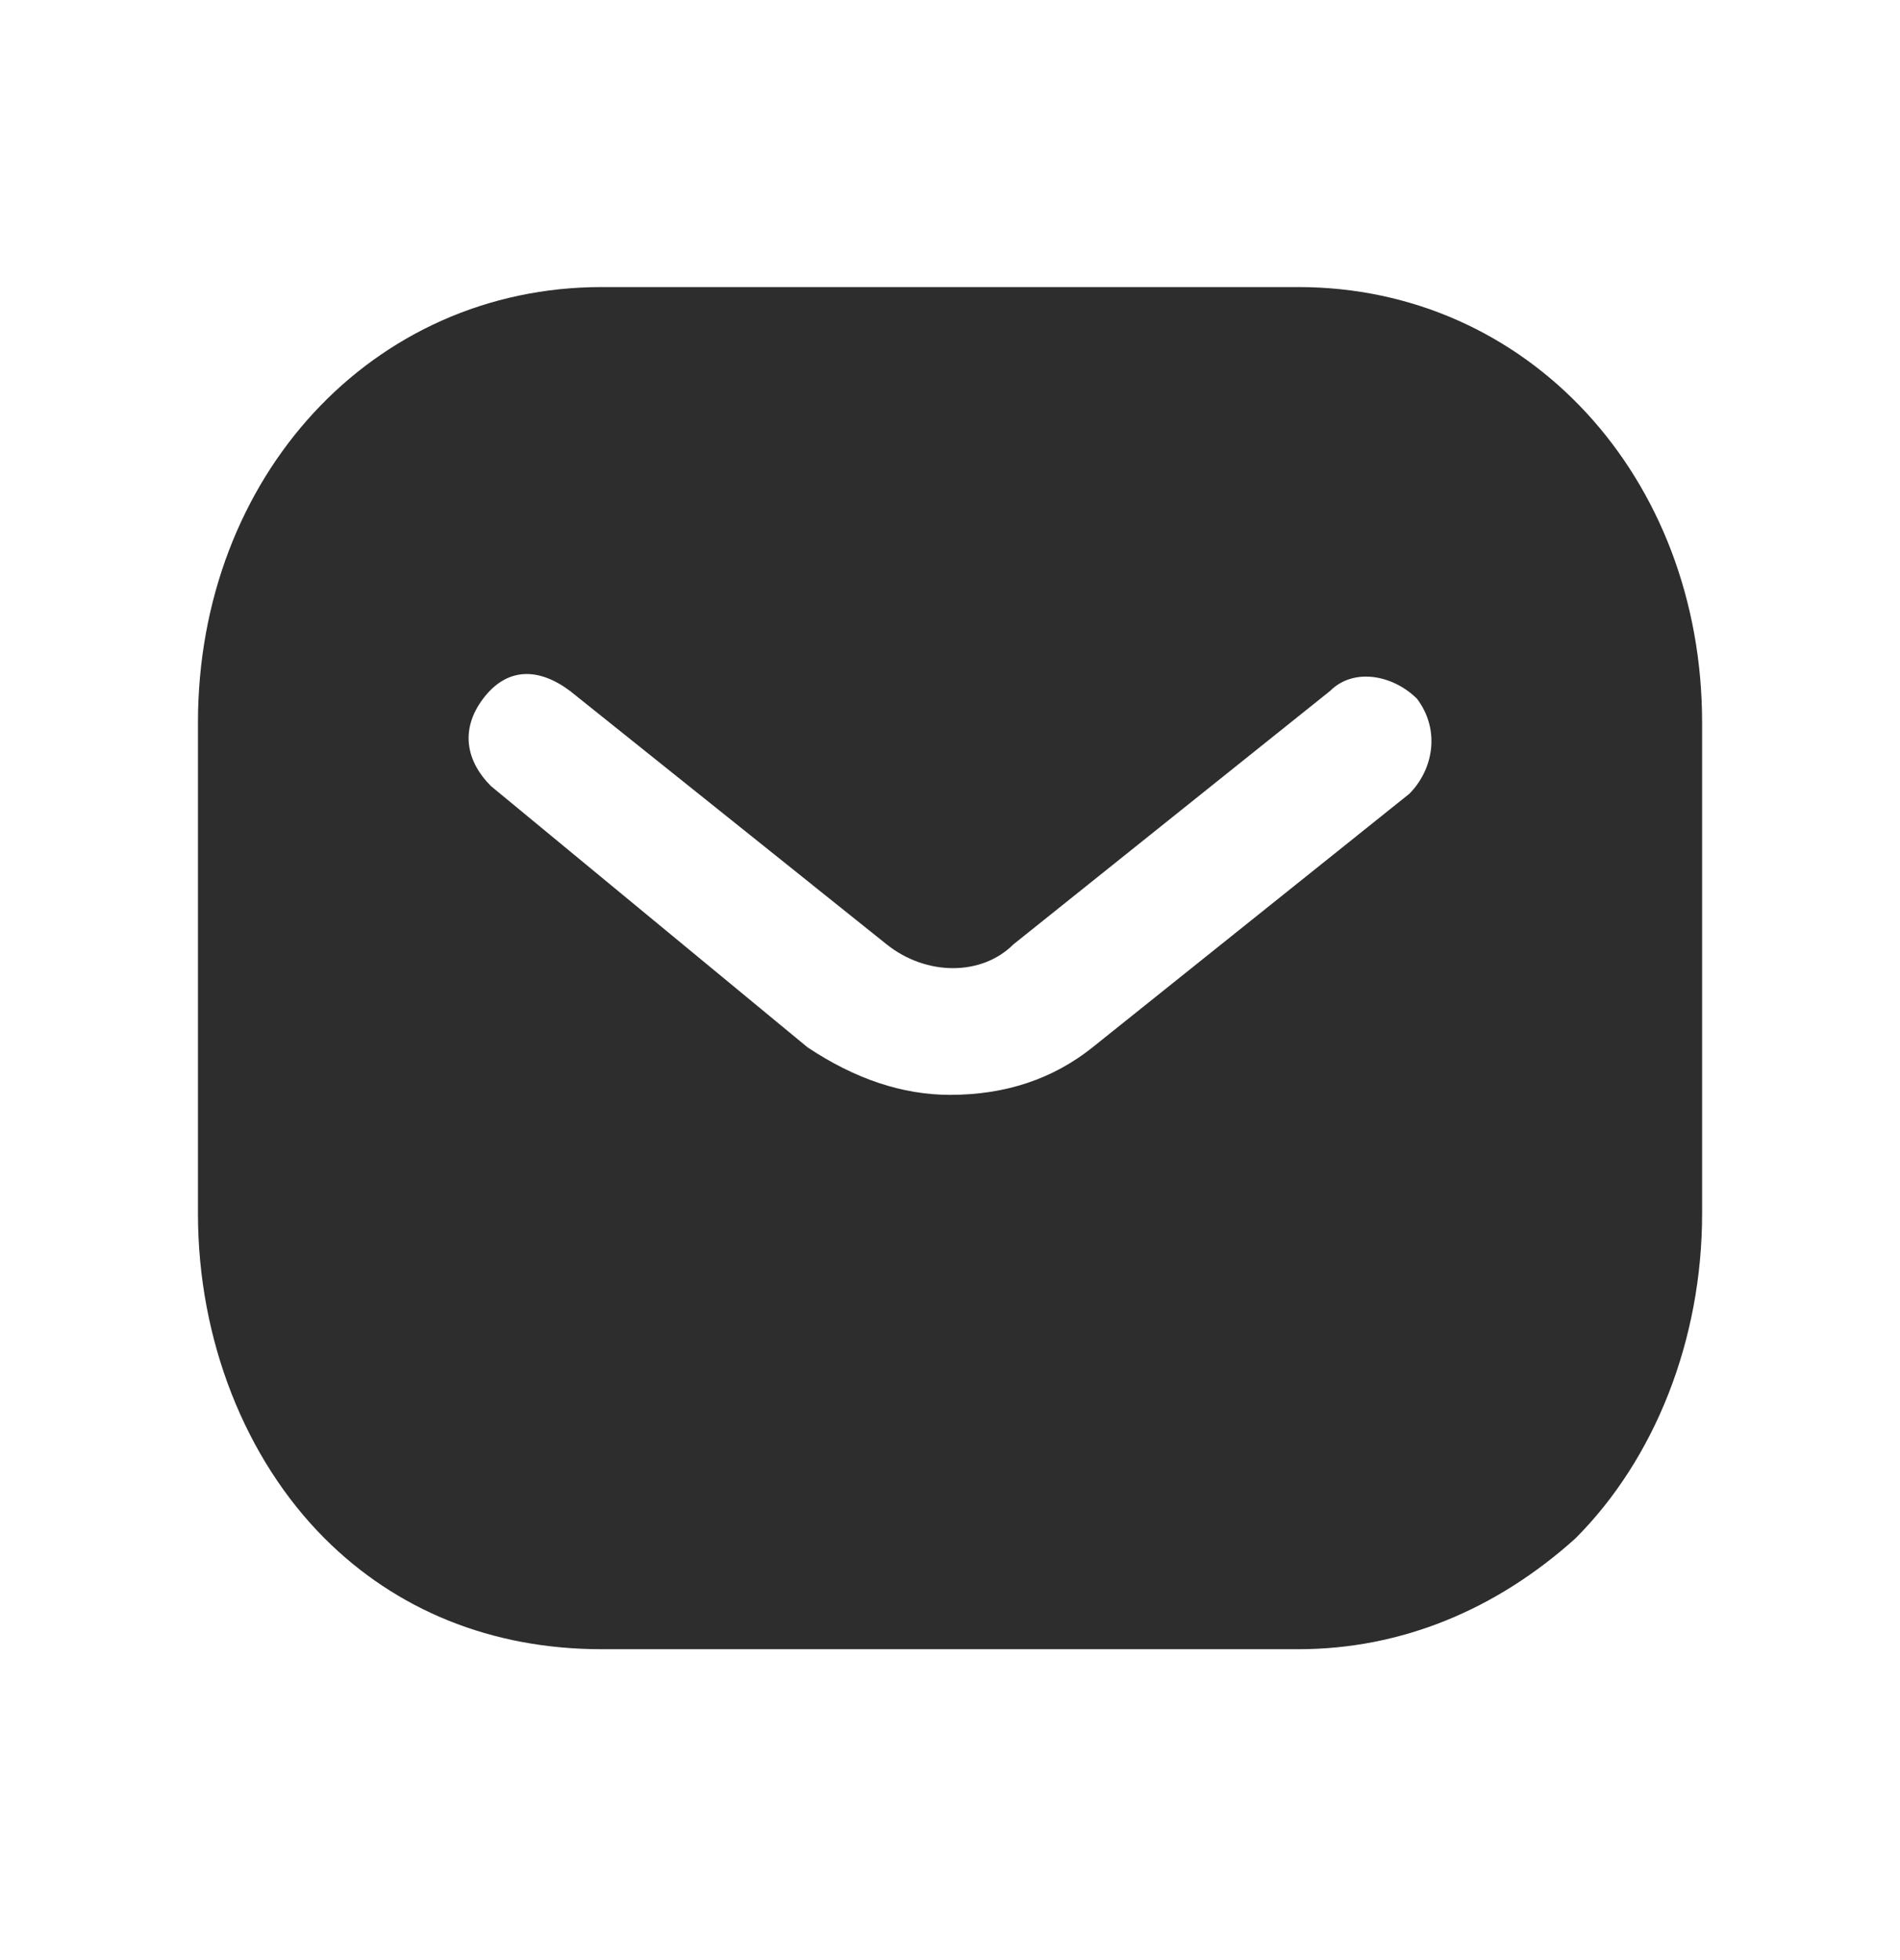 <svg width="32" height="33" viewBox="0 0 32 33" fill="none" xmlns="http://www.w3.org/2000/svg"><path fill-rule="evenodd" clip-rule="evenodd" d="M23.734 13.366L18.401 17.633C17.734 18.166 16.934 18.433 16.001 18.433C15.201 18.433 14.401 18.166 13.601 17.633L8.267 13.233C7.867 12.833 7.734 12.3 8.134 11.766C8.534 11.233 9.067 11.233 9.601 11.633L14.934 15.9C15.601 16.433 16.534 16.433 17.067 15.9L22.401 11.633C22.801 11.233 23.467 11.366 23.867 11.766C24.267 12.3 24.134 12.966 23.734 13.366ZM21.867 4.833H10.134C6.267 4.833 3.334 8.033 3.334 12.166V20.433C3.334 22.566 4.134 24.566 5.467 25.9C6.667 27.1 8.267 27.766 10.134 27.766H21.867C23.601 27.766 25.201 27.1 26.534 25.9C27.867 24.566 28.667 22.566 28.667 20.433V12.166C28.667 8.033 25.734 4.833 21.867 4.833Z" fill="#2D2D2D"/></svg>